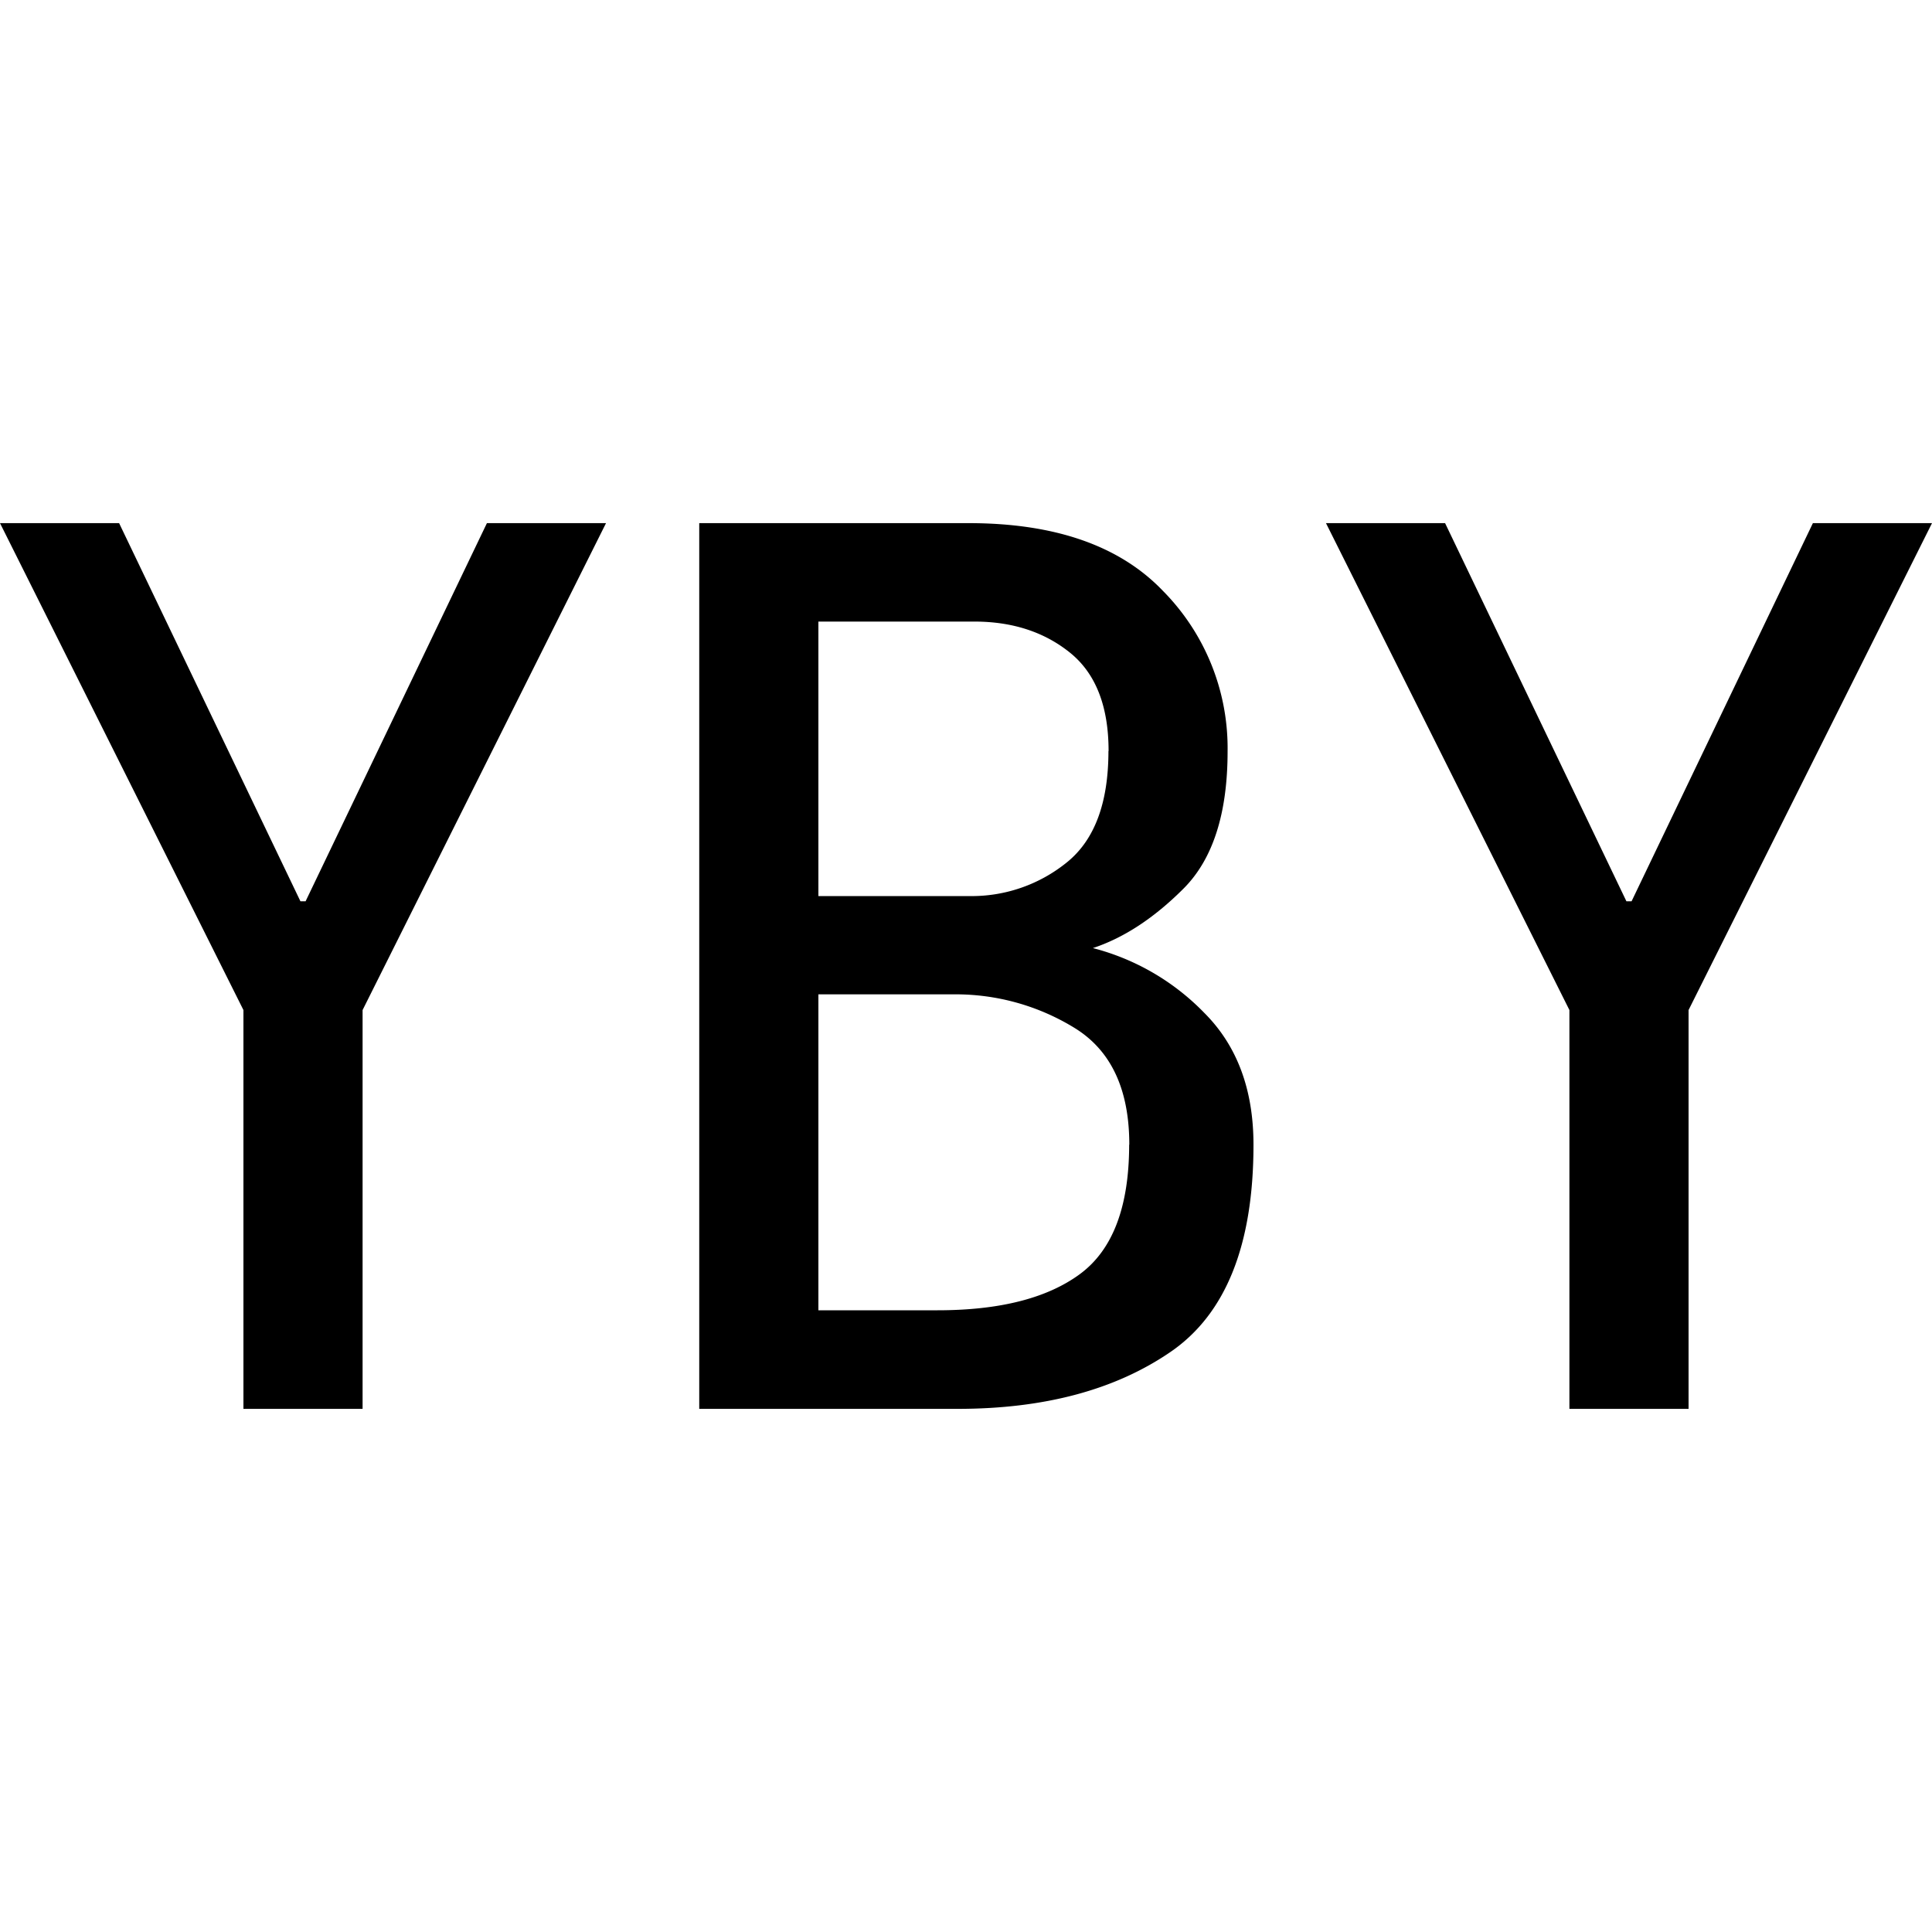 <svg id="图层_1" data-name="图层 1" xmlns="http://www.w3.org/2000/svg" viewBox="0 0 400 400"><path d="M125.47,108.31,75.07,209.12v82.57H50.4V209.12L0,108.31H24.66L62.2,186.6h1.07l37.54-78.29Z"/><path d="M259.52,237q0,31.11-17.16,42.89t-44,11.8H144.77V108.31h55.77q26.79,0,40.21,14a46.3,46.3,0,0,1,13.41,33.24q0,19.29-9.12,28.42t-18.77,12.32a49.25,49.25,0,0,1,23.06,13.41Q259.52,219.87,259.52,237Zm-30-81.5q0-13.94-8-20.38t-19.84-6.43H169.44v56.83h31.1a31.3,31.3,0,0,0,20.37-7Q229.49,171.58,229.49,155.5Zm4.29,81.5q0-17.15-11.26-24.13a47,47,0,0,0-25.2-7H169.44v65.41H194.1q19.31,0,29.49-7.5T233.78,237Z"/><path d="M400,108.31,349.6,209.12v82.57H324.93V209.12l-50.4-100.81h24.66l37.54,78.29h1.07l37.54-78.29Z"/></svg>